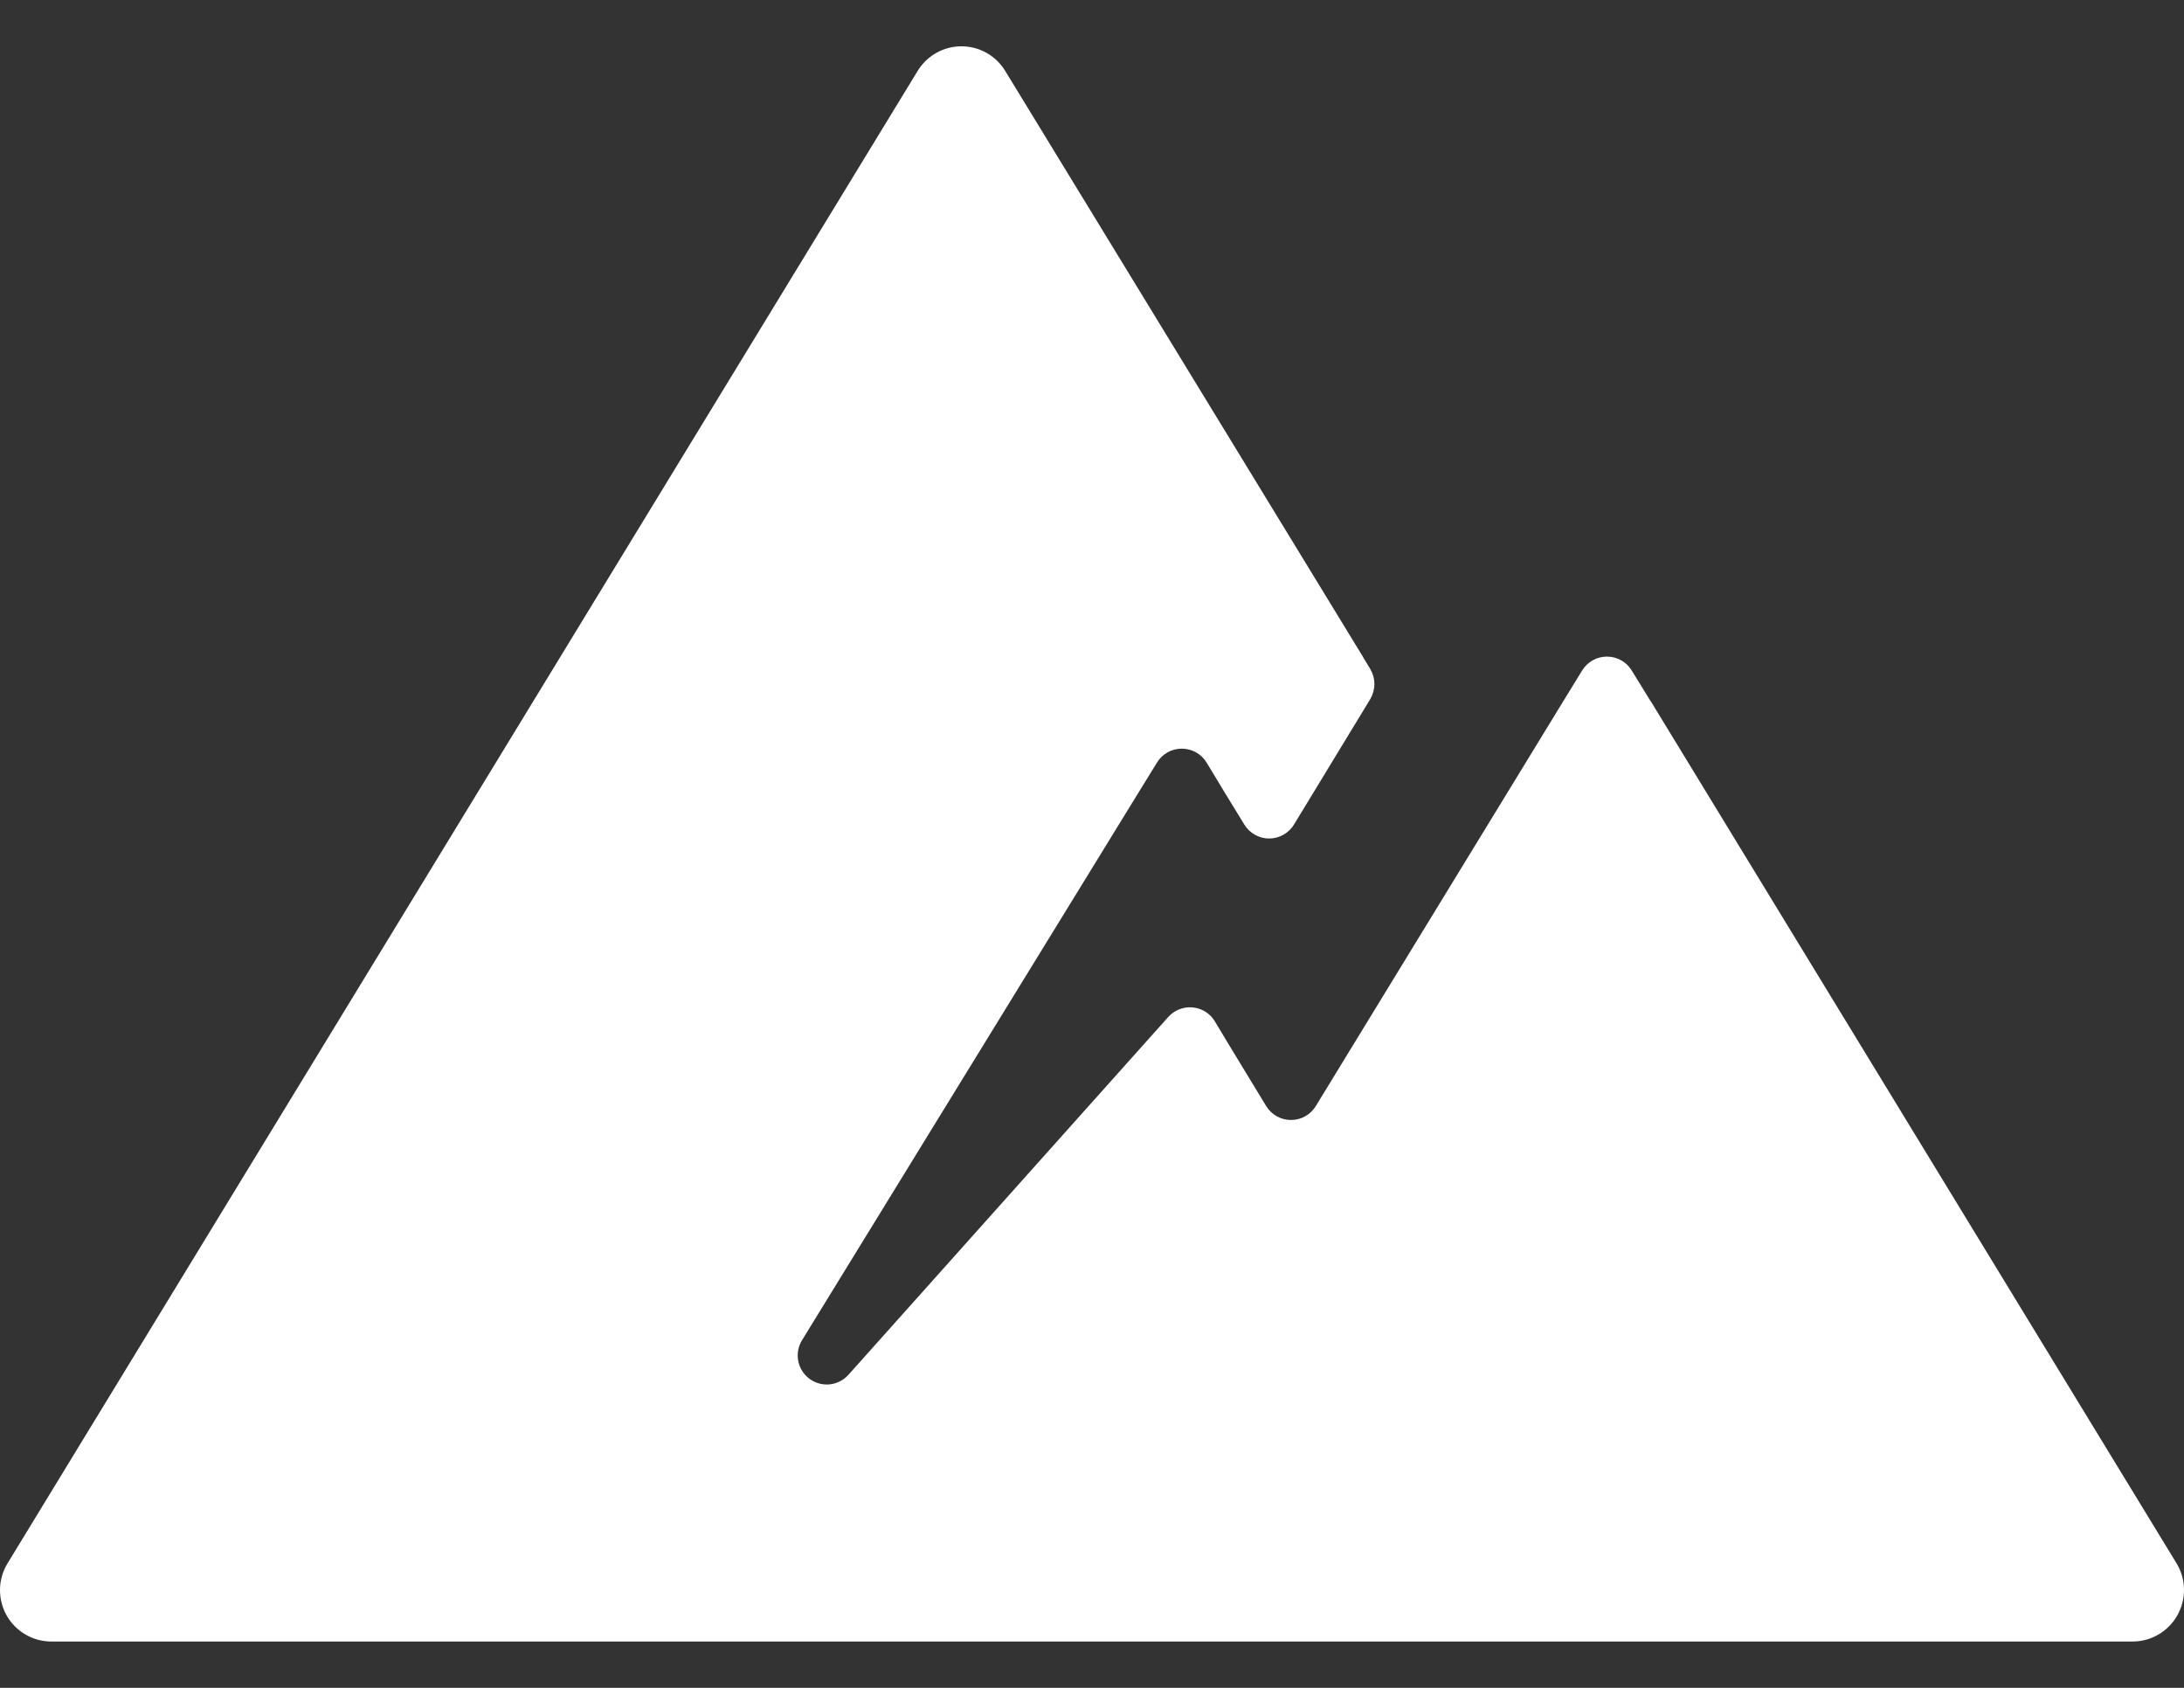 <svg width="44" height="34" viewBox="0 0 44 34" fill="none" xmlns="http://www.w3.org/2000/svg">
<rect x="0" y="0" width="44" height="34" fill="#333333" stroke="none"/>
<path d="M43.85 31.492L33.257 14.125C33.25 14.118 33.243 14.11 33.239 14.1L32.873 13.506C32.821 13.421 32.748 13.35 32.66 13.301C32.573 13.252 32.474 13.227 32.374 13.227C32.274 13.227 32.176 13.252 32.088 13.301C32.001 13.35 31.928 13.421 31.875 13.506L31.51 14.1L26.508 22.282C26.456 22.367 26.382 22.438 26.295 22.487C26.208 22.536 26.109 22.561 26.009 22.561C25.909 22.561 25.811 22.536 25.723 22.487C25.636 22.438 25.562 22.367 25.51 22.282L24.764 21.055L24.473 20.571C24.426 20.493 24.36 20.427 24.283 20.379C24.206 20.331 24.118 20.302 24.027 20.293C23.936 20.285 23.845 20.298 23.76 20.331C23.675 20.364 23.599 20.417 23.538 20.485L23.166 20.9L17.093 27.694C16.995 27.803 16.861 27.872 16.715 27.887C16.57 27.901 16.424 27.861 16.307 27.774C16.19 27.687 16.109 27.559 16.082 27.416C16.054 27.272 16.081 27.124 16.157 26.999L18.766 22.753L22.944 15.954L23.31 15.36C23.362 15.274 23.436 15.204 23.523 15.155C23.61 15.106 23.709 15.081 23.809 15.081C23.909 15.081 24.007 15.106 24.095 15.155C24.182 15.204 24.256 15.274 24.308 15.36L24.667 15.954L25.07 16.612C25.122 16.697 25.196 16.767 25.283 16.816C25.37 16.865 25.469 16.891 25.569 16.891C25.669 16.891 25.768 16.865 25.855 16.816C25.942 16.767 26.016 16.697 26.068 16.612L27.606 14.083C27.66 13.991 27.689 13.886 27.689 13.78C27.689 13.673 27.66 13.568 27.606 13.476L27.476 13.263C27.469 13.256 27.469 13.245 27.463 13.238L20.253 1.431C20.161 1.279 20.031 1.153 19.877 1.066C19.722 0.978 19.547 0.933 19.369 0.933C19.192 0.933 19.017 0.978 18.863 1.066C18.708 1.153 18.578 1.279 18.486 1.431L0.152 31.492C0.056 31.649 0.004 31.828 0 32.012C-0.003 32.196 0.042 32.377 0.131 32.537C0.221 32.698 0.352 32.831 0.51 32.924C0.668 33.017 0.849 33.067 1.032 33.067H42.957C43.142 33.068 43.323 33.02 43.483 32.927C43.642 32.835 43.774 32.702 43.865 32.541C43.956 32.381 44.002 32.199 44 32.015C43.997 31.83 43.946 31.65 43.85 31.492Z" fill="white"/>
</svg>
